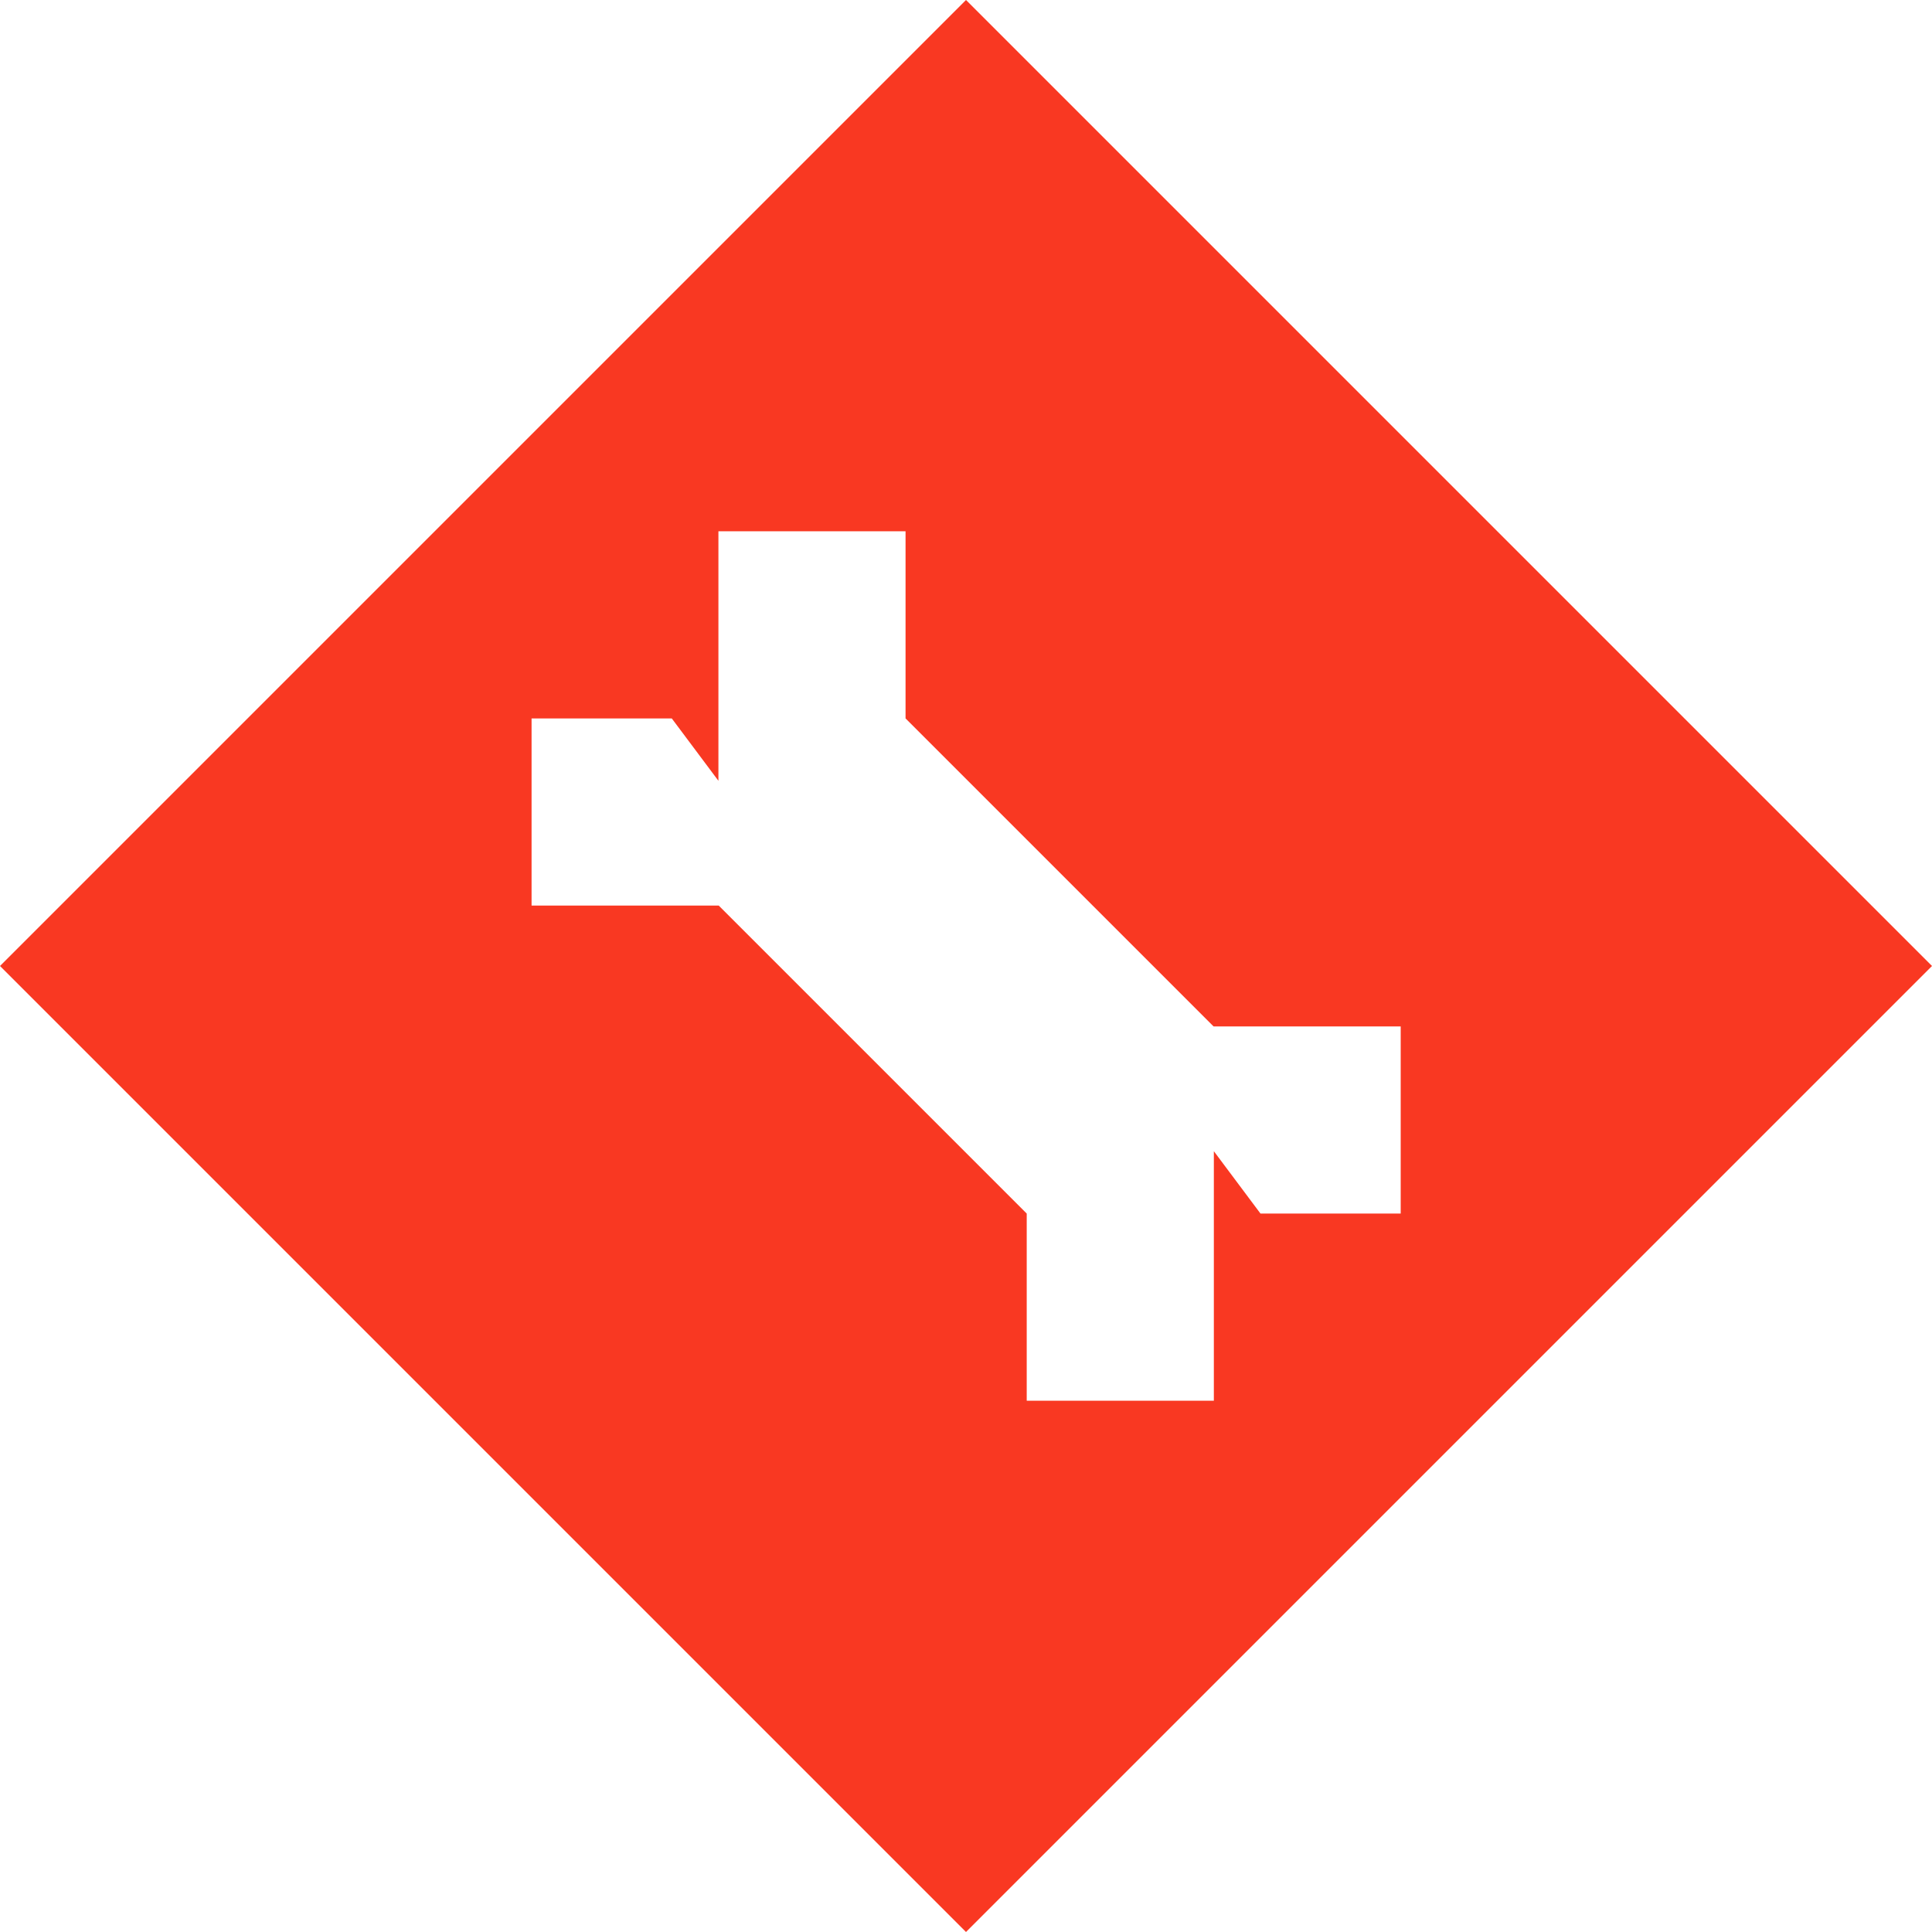 <?xml version="1.0" encoding="UTF-8"?> <svg xmlns="http://www.w3.org/2000/svg" id="_Слой_1" data-name="Слой 1" viewBox="0 0 70 70"><defs><style> .cls-1 { fill: #f93822; stroke-width: 0px; } </style></defs><path class="cls-1" d="m35,0L0,35l35,35,35-35L35,0Zm10.67,43.97h0s-1.69-2.26-1.69-2.26v2.26h0v6.78s-6.78,0-6.78,0v-6.78s-4.38-4.38-4.38-4.38h0s-6.78-6.78-6.78-6.78h0s-6.78,0-6.78,0v-6.78s5.08,0,5.08,0h0s1.69,2.26,1.69,2.26v-2.26h0v-6.78s6.78,0,6.78,0v6.78s0,0,0,0h0s4.38,4.38,4.38,4.38h0s6.78,6.78,6.78,6.78h0s6.78,0,6.78,0v6.78s-5.08,0-5.08,0Z"></path></svg> 